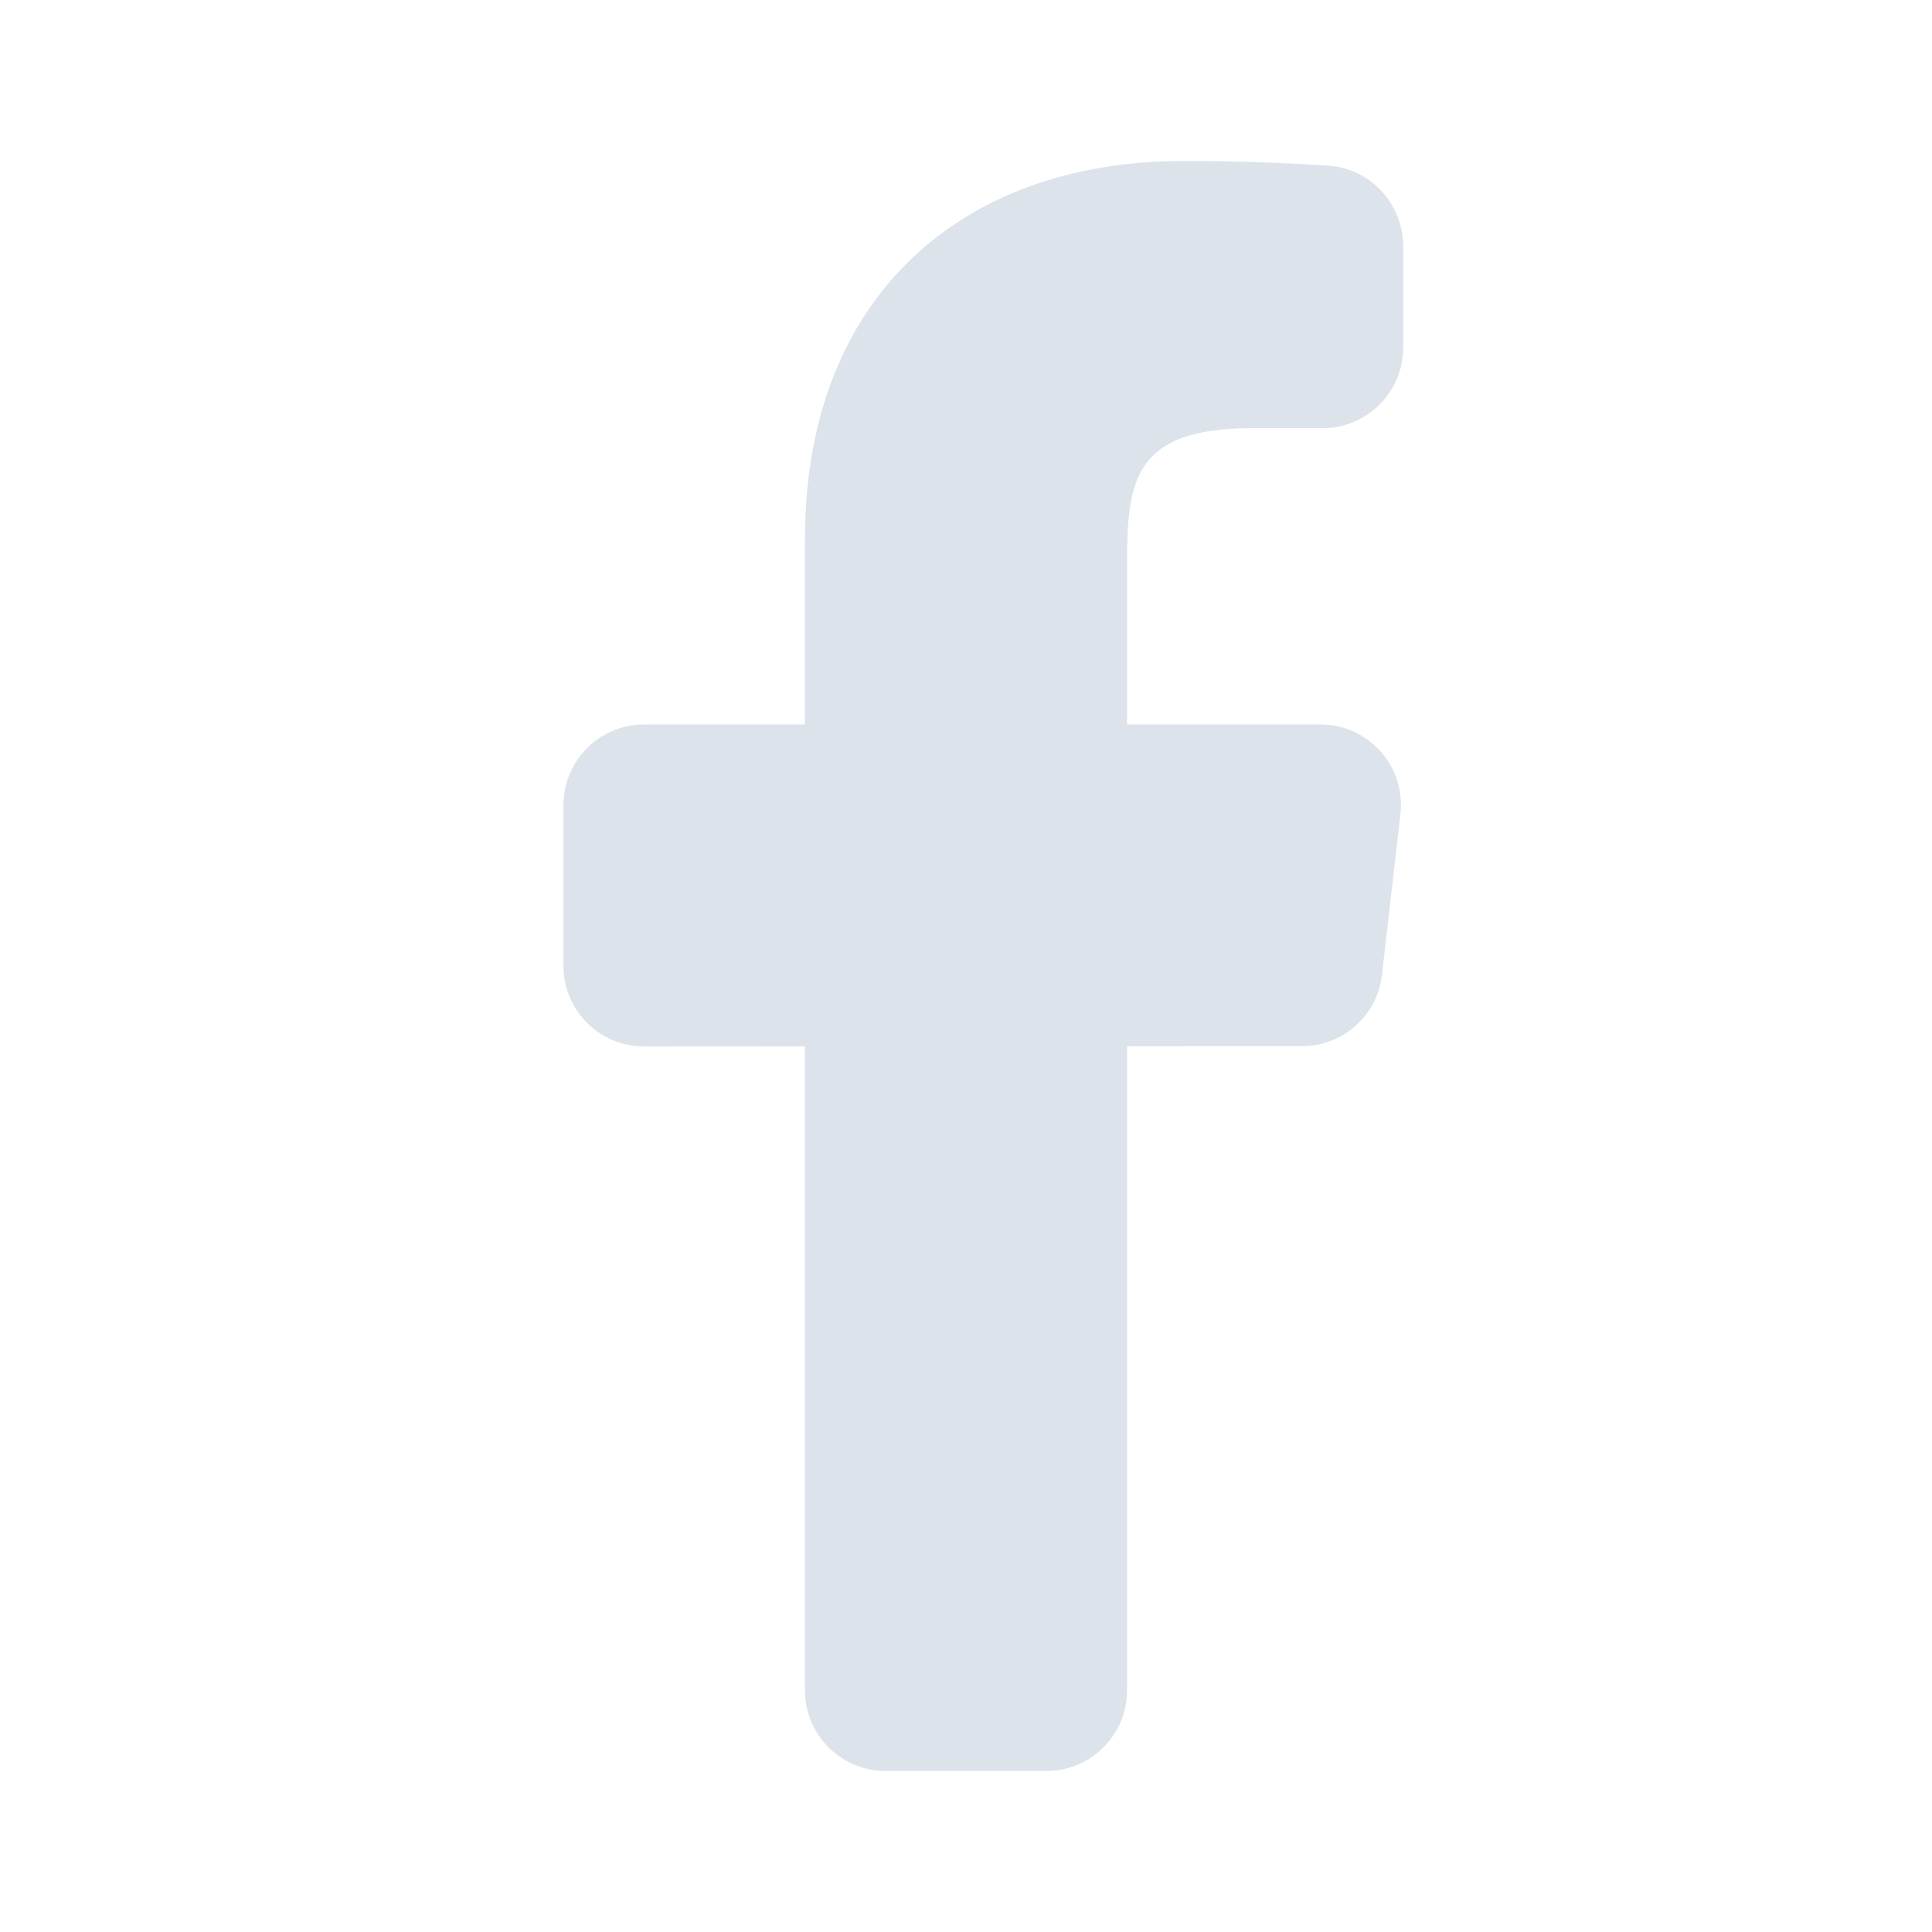 <svg width="20" height="20" viewBox="0 0 20 20" fill="none" xmlns="http://www.w3.org/2000/svg">
<path d="M13.669 7.5H11.667V5.833C11.667 4.973 11.737 4.432 12.969 4.432H13.693C14.152 4.432 14.526 4.058 14.526 3.598V2.553C14.526 2.117 14.192 1.745 13.757 1.716C13.253 1.682 12.749 1.666 12.244 1.667C9.983 1.667 8.333 3.047 8.333 5.582V7.5H6.667C6.207 7.5 5.833 7.873 5.833 8.333V10C5.833 10.46 6.207 10.833 6.667 10.833L8.333 10.832V17.5C8.333 17.96 8.707 18.333 9.167 18.333H10.833C11.293 18.333 11.667 17.96 11.667 17.5V10.831L13.478 10.83C13.902 10.83 14.258 10.512 14.306 10.091L14.497 8.428C14.554 7.934 14.168 7.5 13.669 7.5Z" fill="#DCE3EA"/>
</svg>
